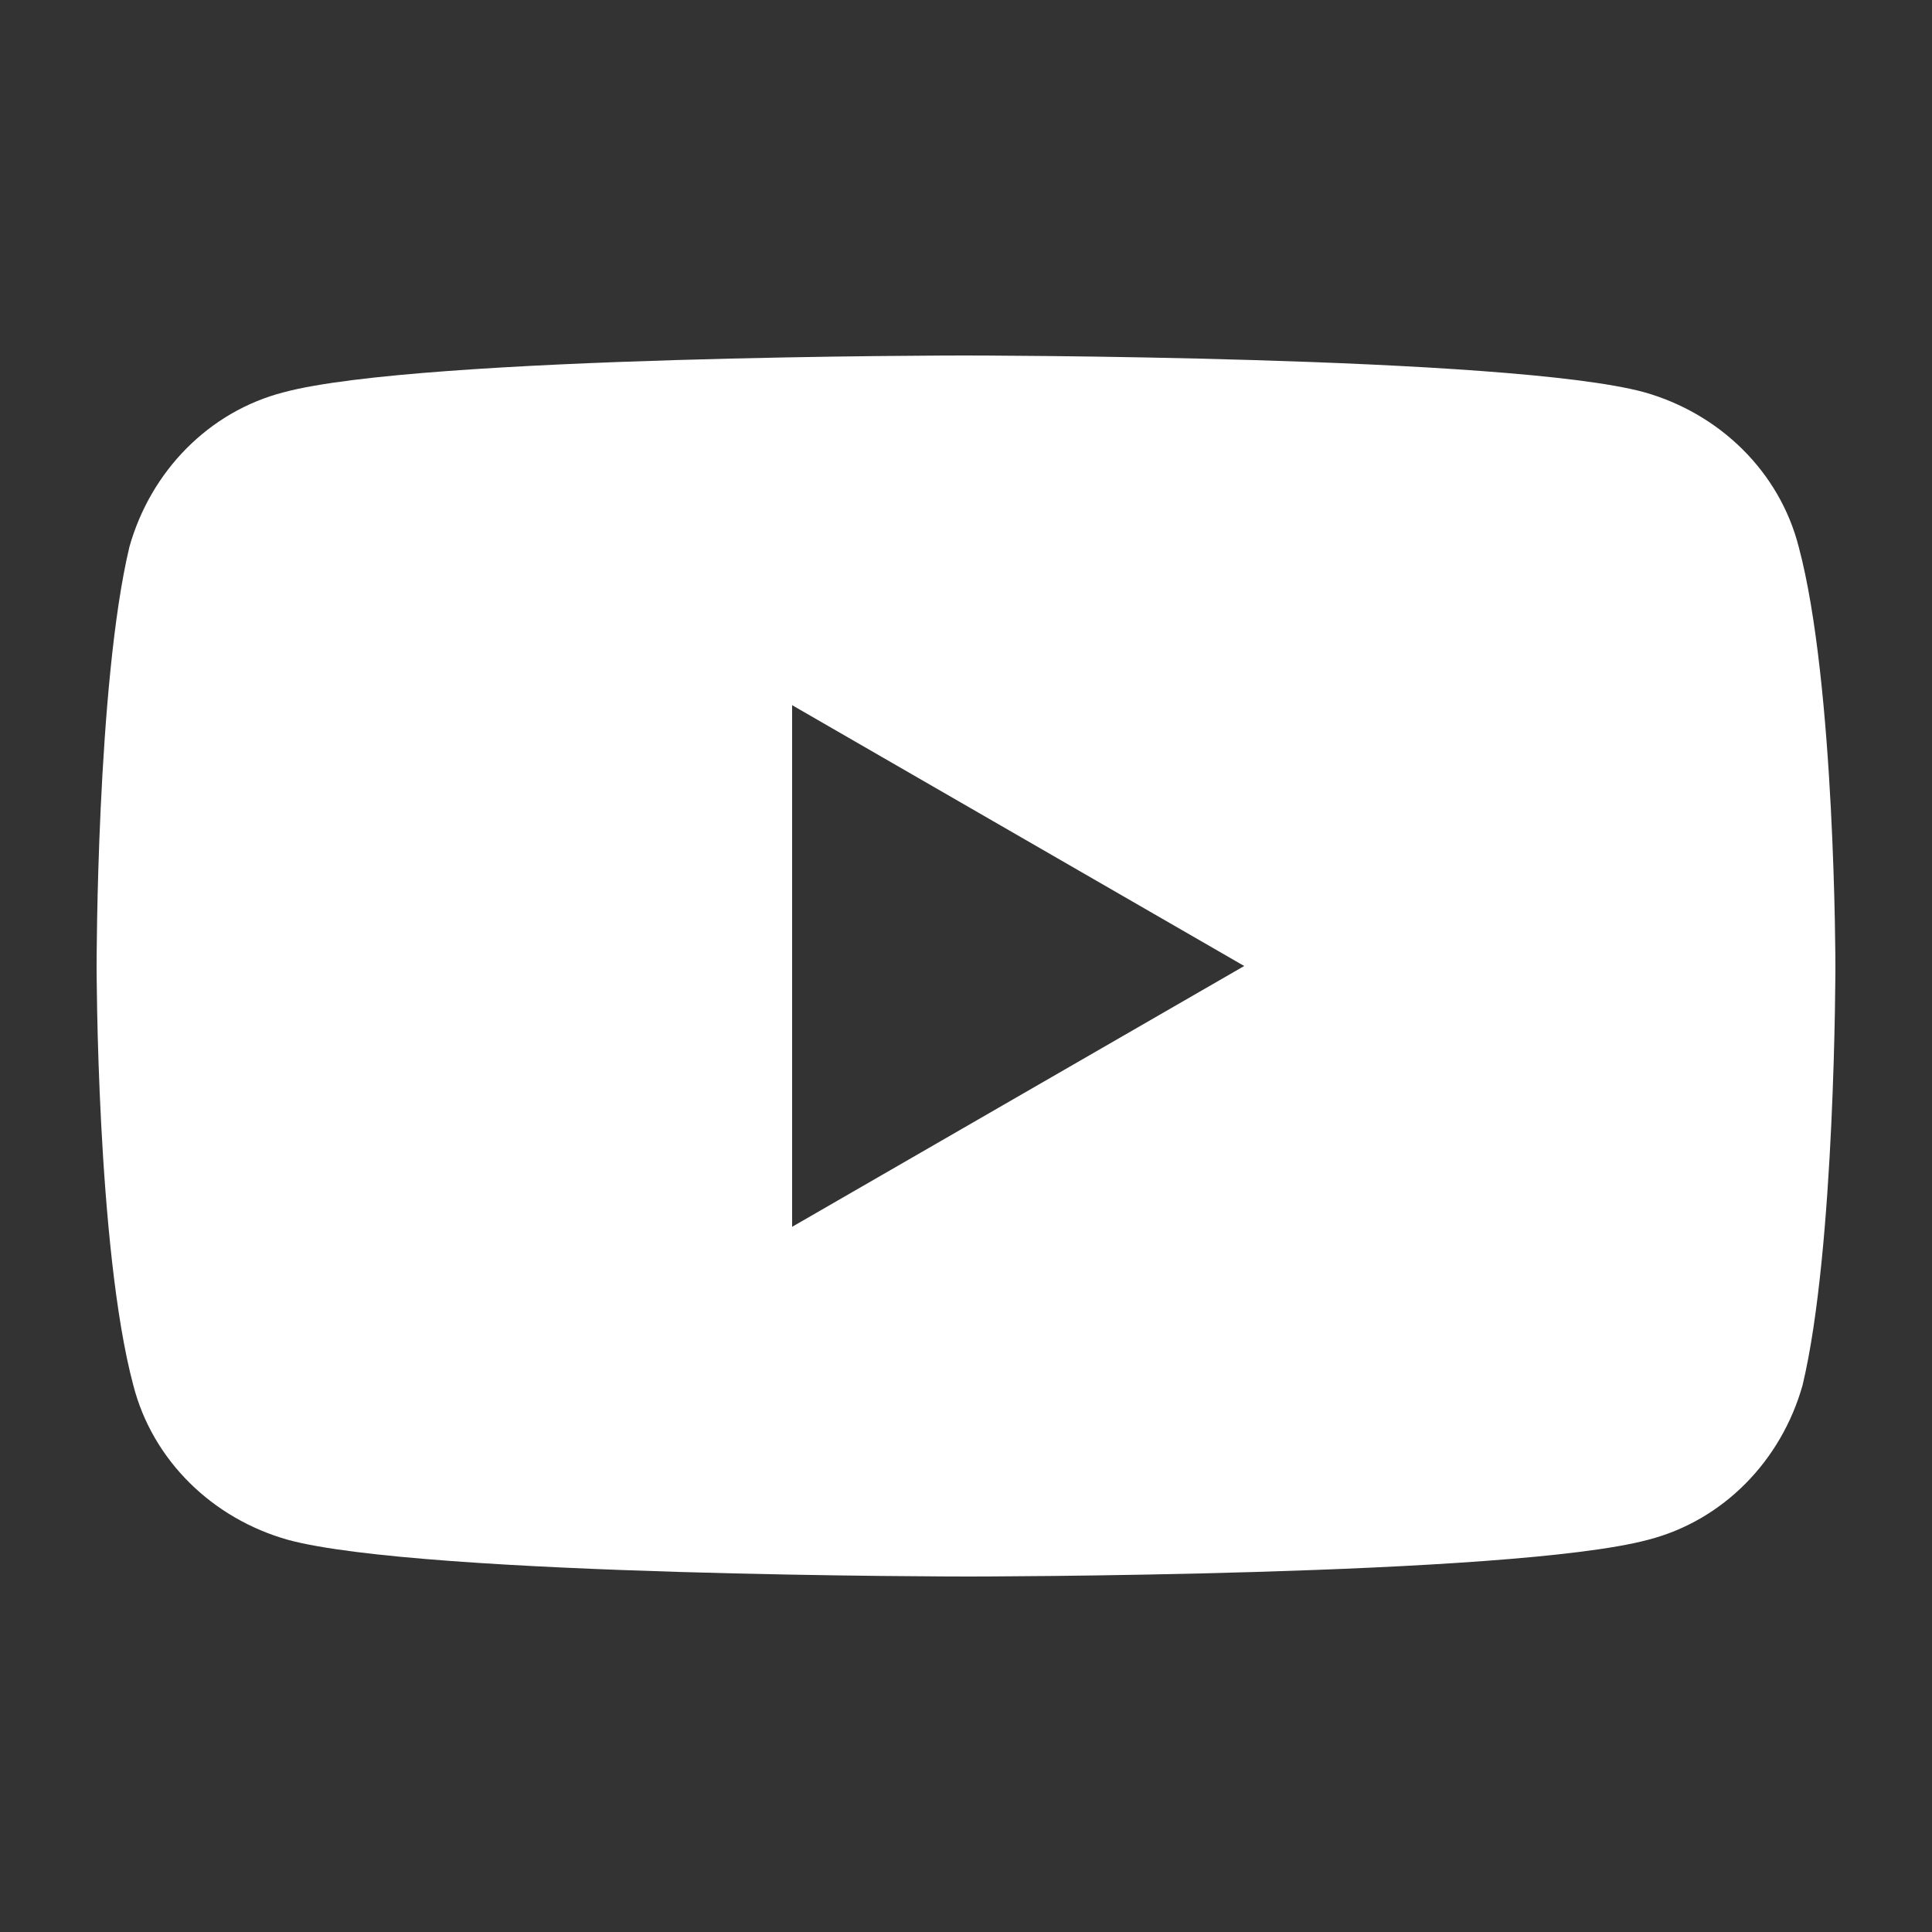 <svg xmlns="http://www.w3.org/2000/svg" id="Layer_1" x="0" y="0" version="1.1" viewBox="0 0 100 100" xml:space="preserve">
  <rect x="0" y="0" width="100" height="100" fill="#333333" stroke="none"/>
  <defs/>
  <path fill="#fff" d="M93.1 28.3c-1-3.9-4.1-6.9-8-8-7-1.9-35.2-1.9-35.2-1.9s-28.1 0-35.2 1.9c-3.9 1-6.9 4.1-8 8C5 35.4 5 50 5 50s0 14.6 1.9 21.7c1 3.9 4.1 6.9 8 8 7 1.9 35.2 1.9 35.2 1.9s28.1 0 35.2-1.9c3.9-1 6.9-4.1 8-8C95 64.6 95 50 95 50s0-14.6-1.9-21.7zM41 63.5v-27L64.4 50 41 63.5z"/>
</svg>

